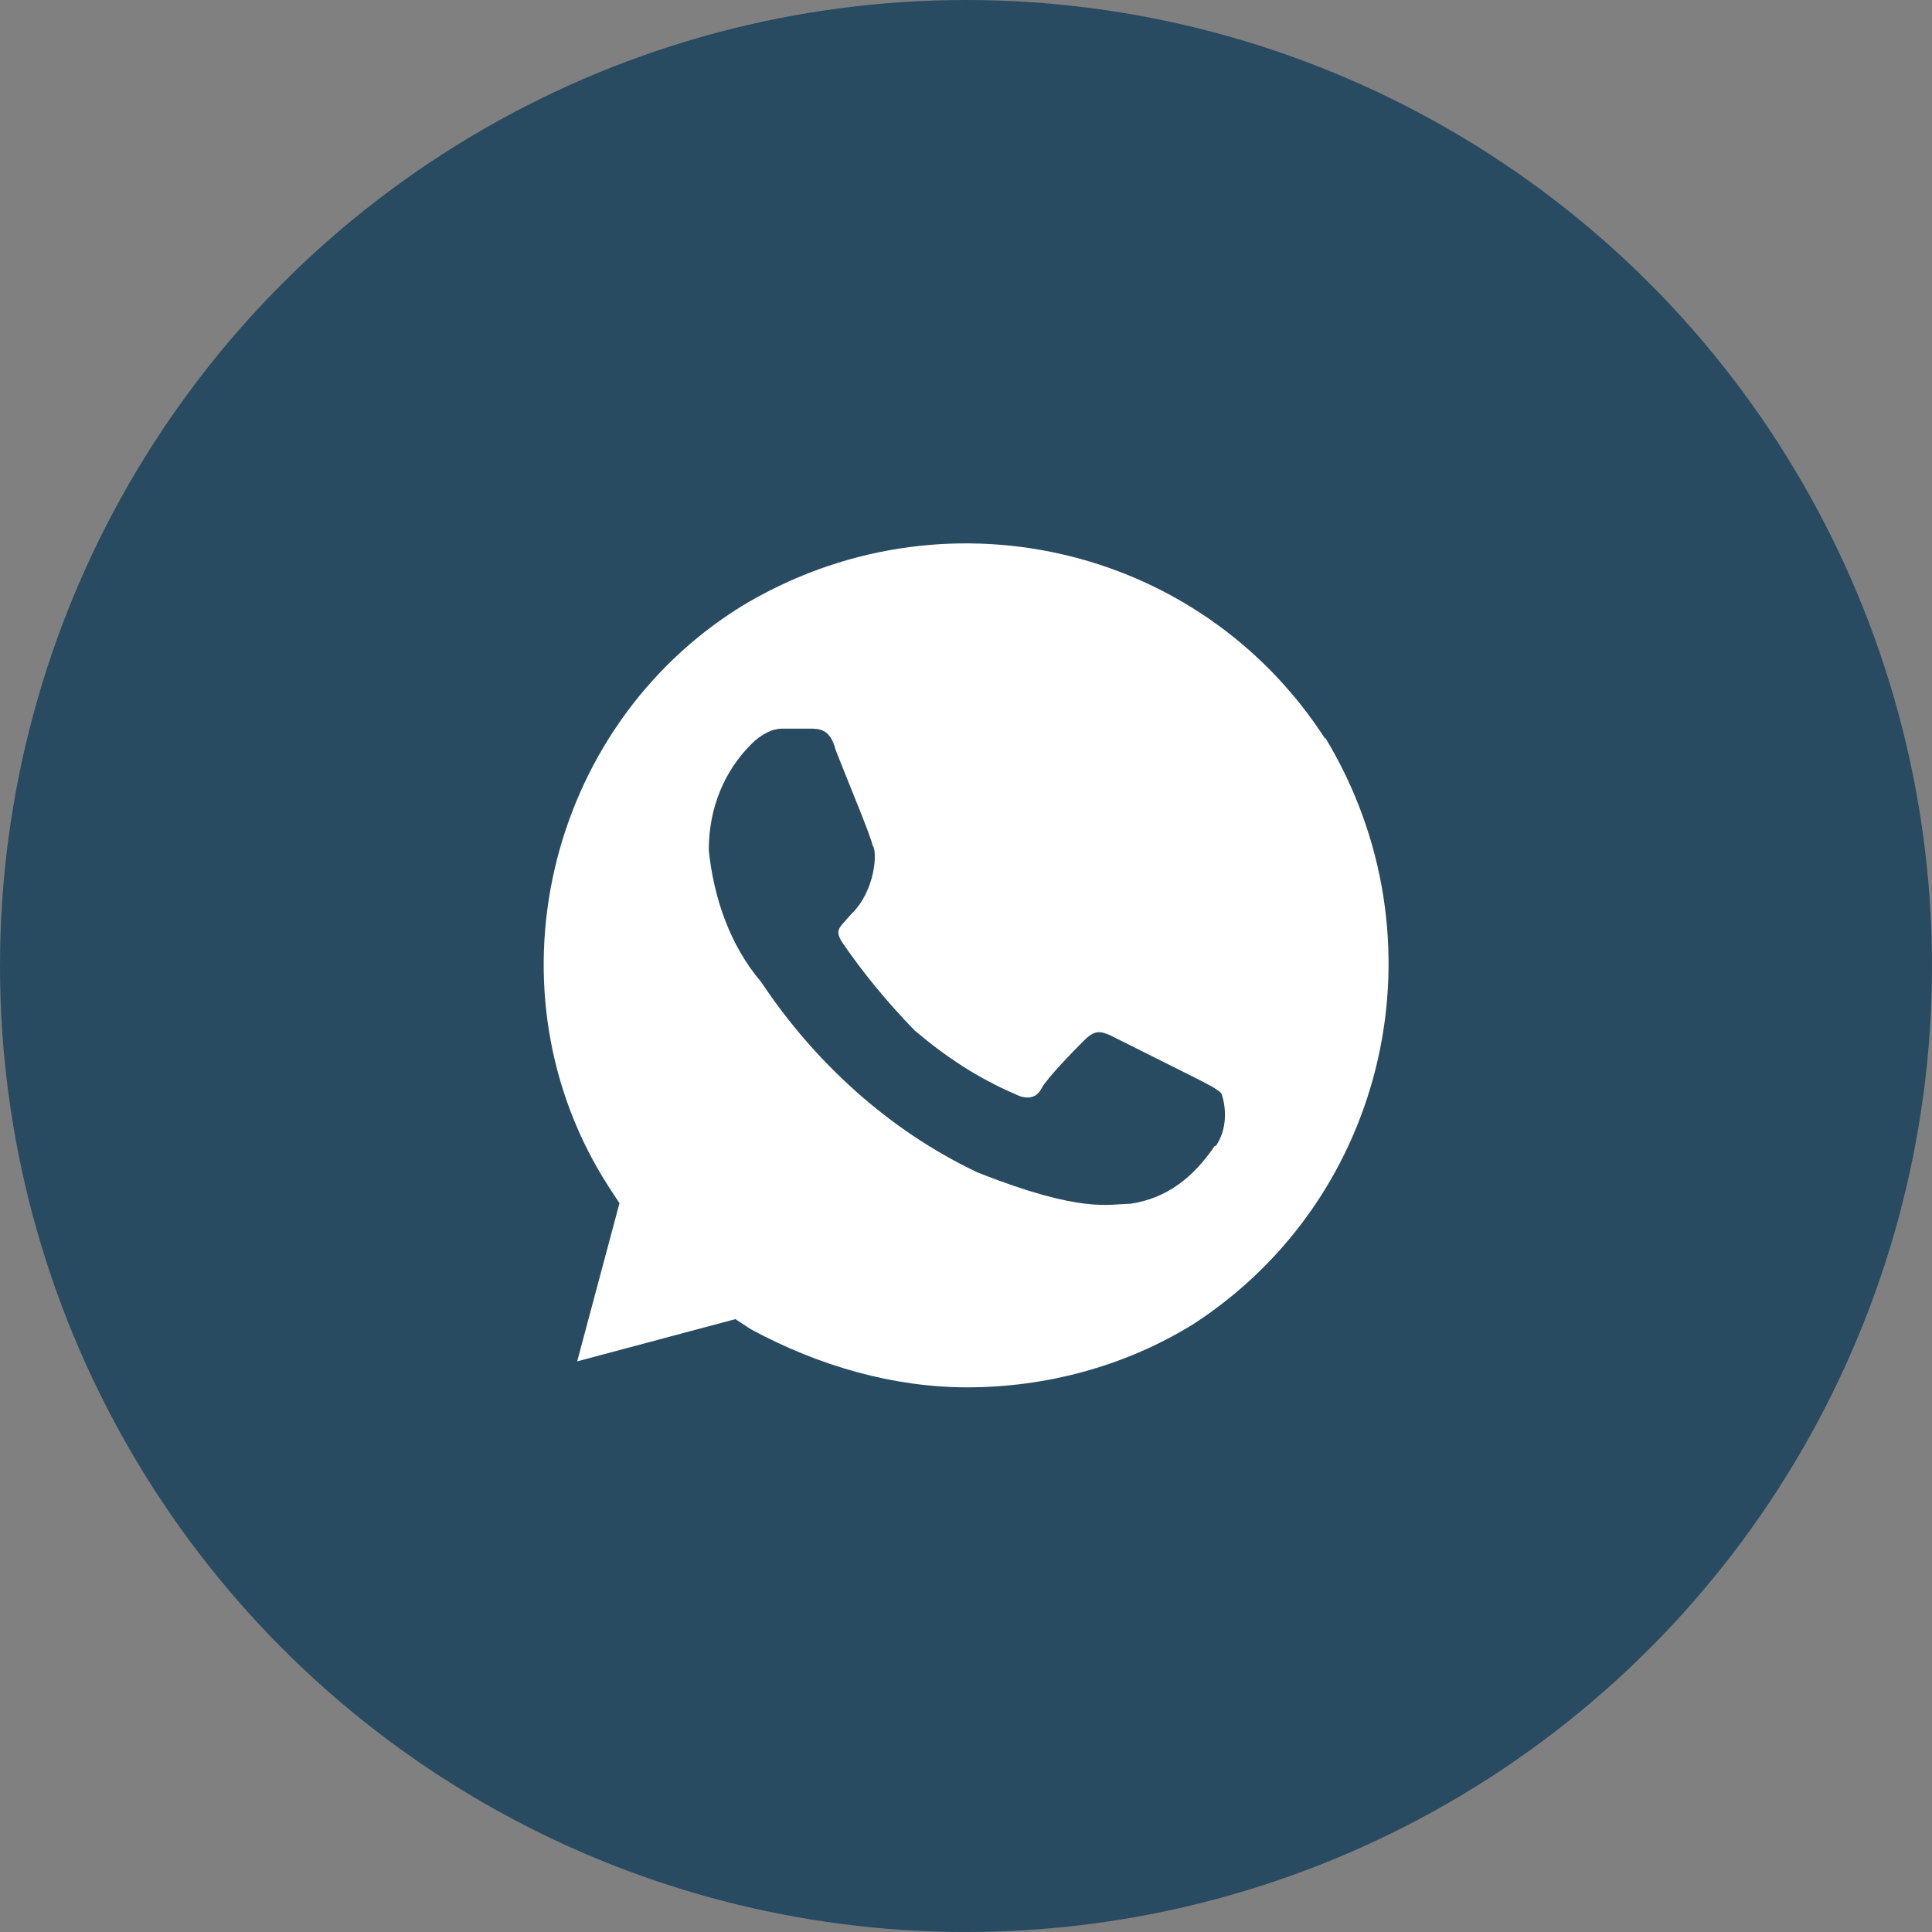 <?xml version="1.0" encoding="UTF-8"?> <svg xmlns="http://www.w3.org/2000/svg" width="36" height="36" viewBox="0 0 36 36" fill="none"><rect x="0" y="0" width="36" height="36" fill="#808080" stroke="none"/> <circle cx="18" cy="18" r="18" fill="#294B62"></circle> <path d="M24.694 13.768C22.343 10.123 17.527 9.044 13.804 11.305C10.17 13.566 9 18.494 11.351 22.127L11.543 22.42L10.755 25.367L13.703 24.58L13.995 24.771C15.266 25.457 16.65 25.851 18.023 25.851C19.496 25.851 20.97 25.457 22.241 24.67C25.875 22.307 26.955 17.481 24.694 13.746V13.768ZM22.635 21.351C22.241 21.936 21.746 22.33 21.06 22.431C20.666 22.431 20.171 22.622 18.214 21.846C16.549 21.058 15.165 19.776 14.186 18.302C13.601 17.616 13.297 16.727 13.207 15.838C13.207 15.051 13.5 14.365 13.995 13.87C14.186 13.678 14.389 13.577 14.58 13.577H15.075C15.266 13.577 15.469 13.577 15.57 13.971C15.761 14.466 16.256 15.647 16.256 15.748C16.358 15.85 16.312 16.604 15.863 17.031C15.615 17.312 15.57 17.323 15.671 17.526C16.065 18.111 16.56 18.707 17.044 19.202C17.629 19.697 18.225 20.091 18.911 20.384C19.102 20.485 19.305 20.485 19.406 20.282C19.508 20.091 19.991 19.596 20.194 19.393C20.385 19.202 20.486 19.202 20.689 19.292L22.264 20.08C22.455 20.181 22.657 20.271 22.759 20.372C22.86 20.665 22.86 21.058 22.657 21.351H22.635Z" fill="white"></path> </svg> 